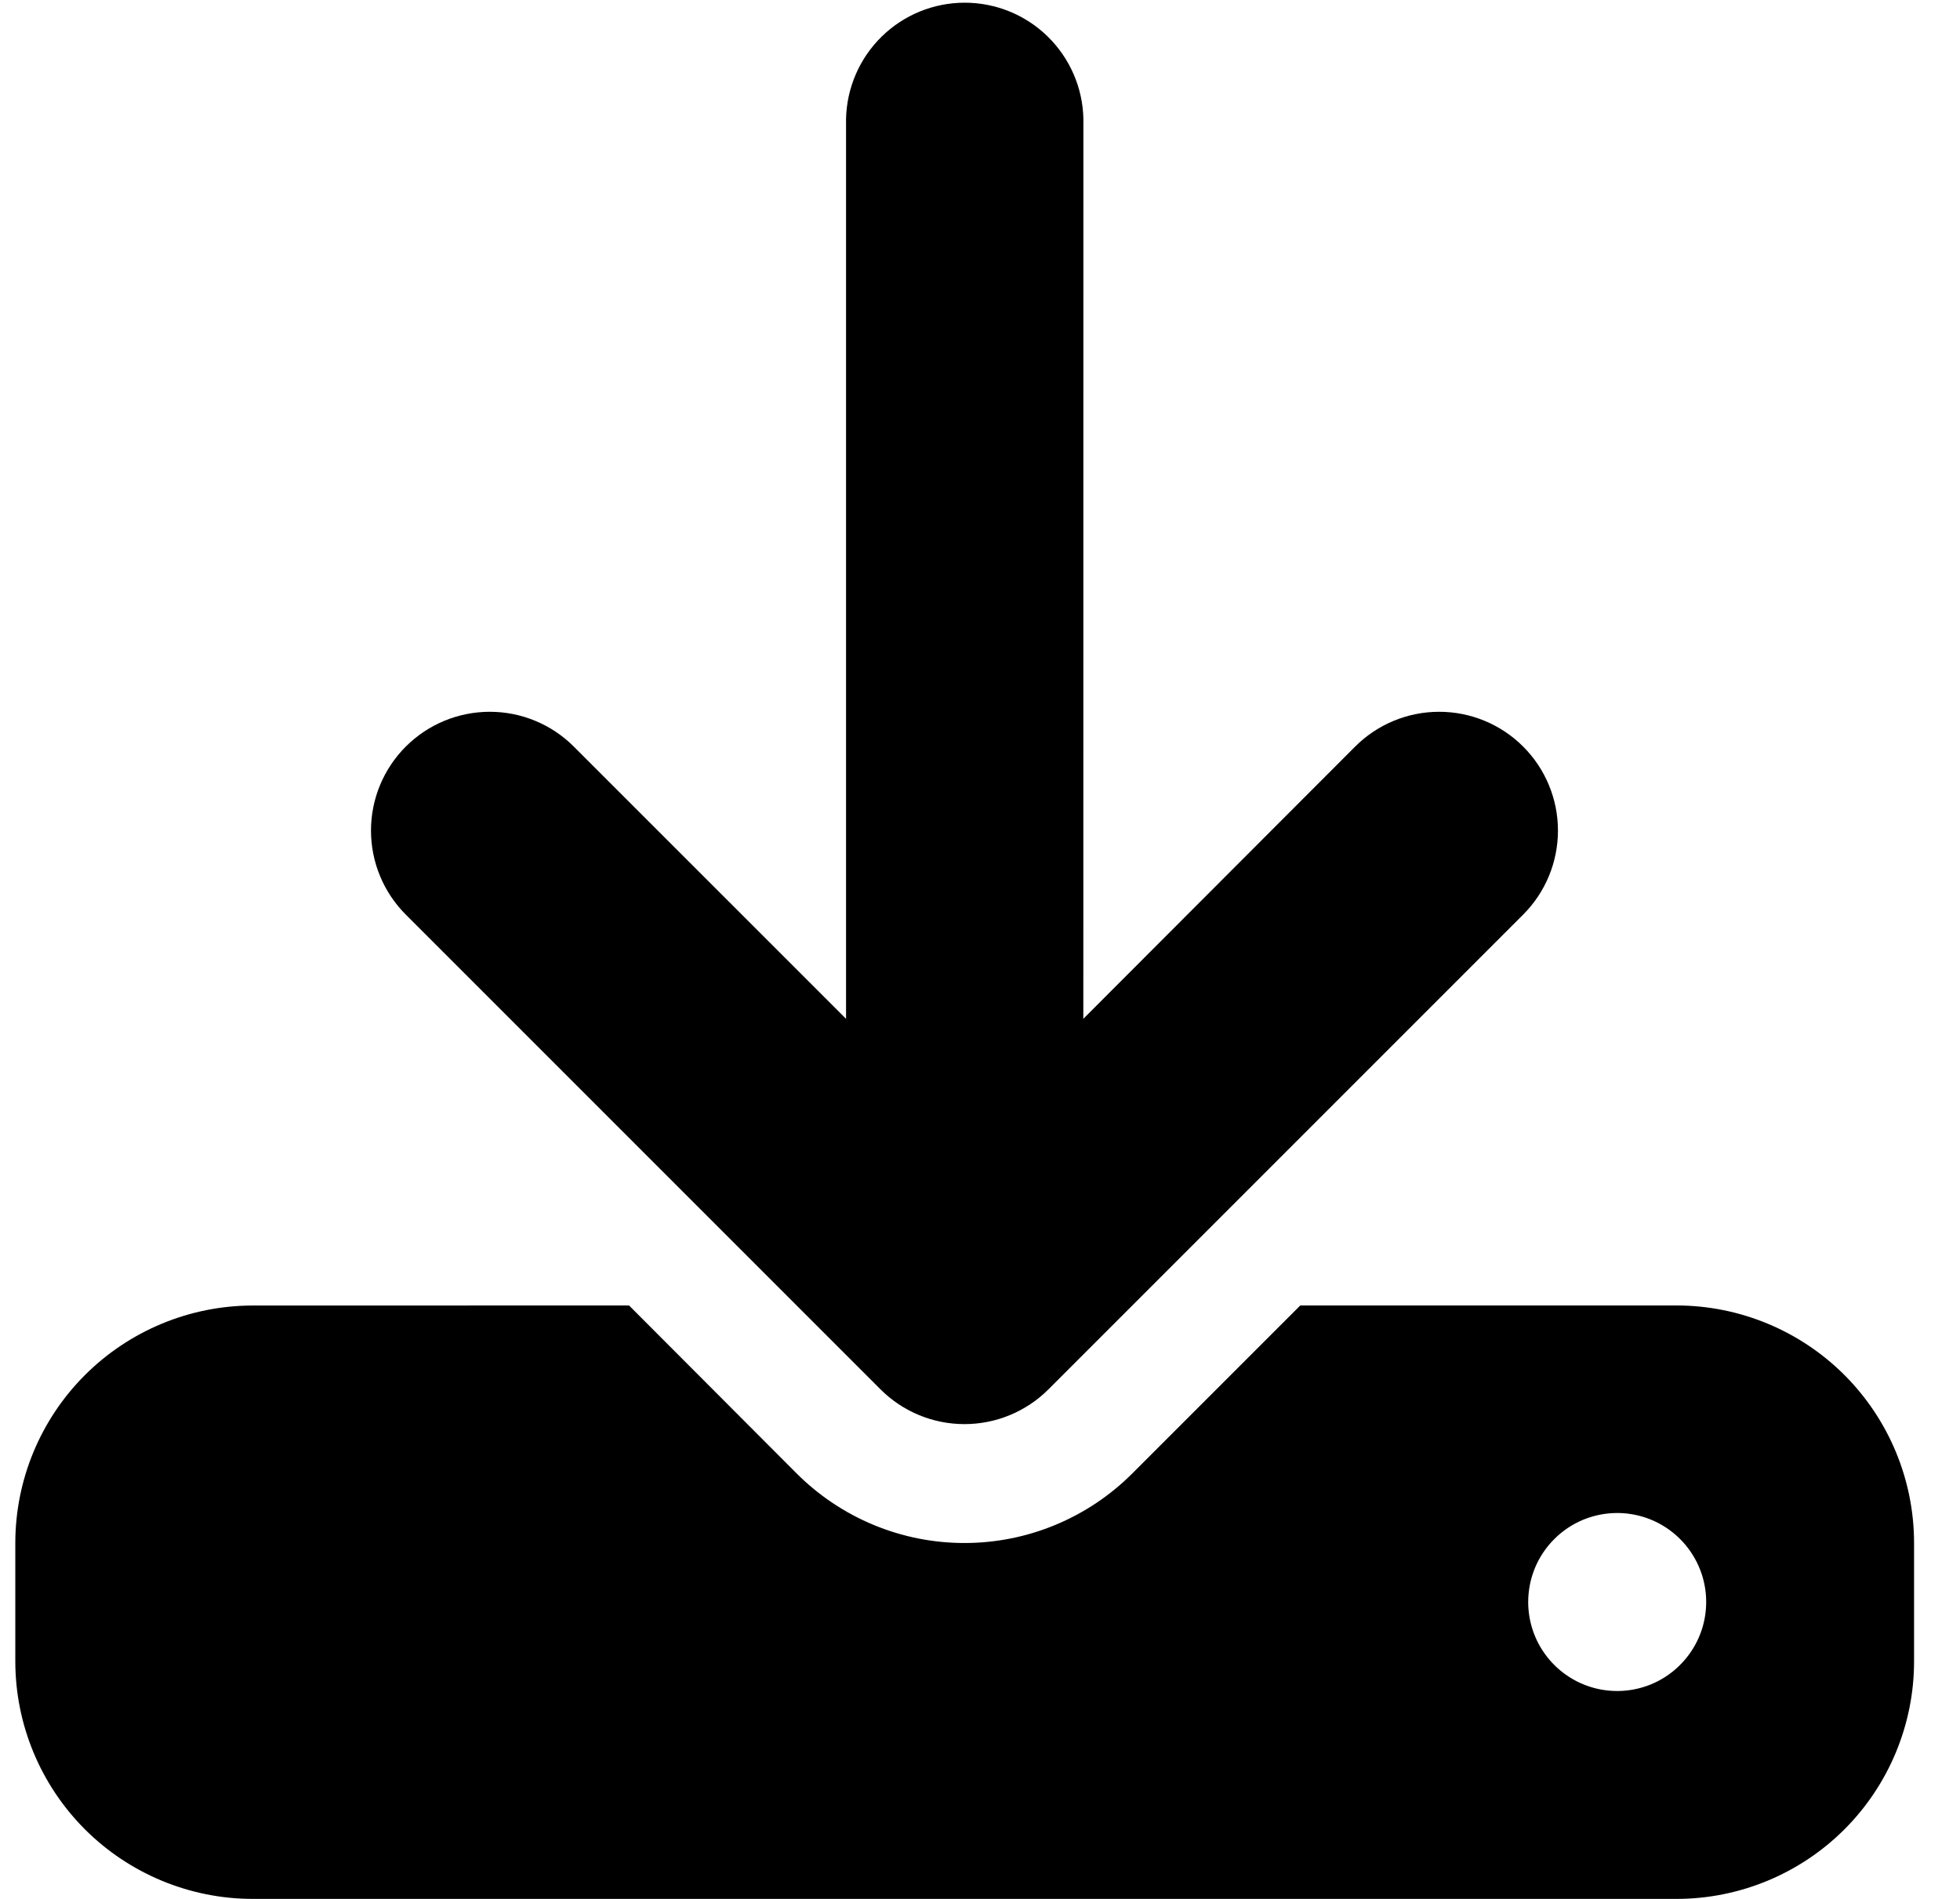 <svg width="32" height="31" viewBox="0 0 32 31" fill="none" xmlns="http://www.w3.org/2000/svg">
<path d="M17.688 1.938C17.677 1.432 17.467 0.95 17.105 0.596C16.743 0.242 16.257 0.044 15.751 0.044C15.244 0.044 14.758 0.242 14.396 0.596C14.034 0.95 13.825 1.432 13.813 1.938V16.632L9.368 12.188C9.004 11.824 8.511 11.62 7.997 11.62C7.482 11.62 6.989 11.824 6.625 12.188C6.261 12.552 6.057 13.045 6.057 13.559C6.057 14.074 6.261 14.567 6.625 14.931L14.375 22.681C14.739 23.045 15.232 23.249 15.746 23.249C16.261 23.249 16.754 23.045 17.118 22.681L24.868 14.931C25.232 14.567 25.436 14.074 25.436 13.559C25.436 13.045 25.232 12.552 24.868 12.188C24.504 11.824 24.011 11.62 23.497 11.62C22.982 11.62 22.489 11.824 22.125 12.188L17.687 16.632L17.688 1.938ZM4.125 21.313C3.098 21.314 2.113 21.723 1.386 22.449C0.66 23.175 0.251 24.16 0.25 25.187L0.25 27.125C0.251 28.152 0.66 29.137 1.386 29.864C2.113 30.59 3.098 30.999 4.125 31H27.375C28.402 30.999 29.387 30.59 30.114 29.864C30.84 29.137 31.249 28.152 31.25 27.125V25.187C31.249 24.16 30.84 23.175 30.114 22.448C29.387 21.722 28.402 21.313 27.375 21.312H21.229L18.486 24.055C18.126 24.415 17.699 24.7 17.229 24.895C16.759 25.09 16.255 25.19 15.746 25.19C15.238 25.19 14.734 25.09 14.264 24.895C13.794 24.7 13.367 24.415 13.007 24.055L10.27 21.312L4.125 21.313ZM26.406 24.7C26.693 24.701 26.974 24.786 27.212 24.946C27.451 25.106 27.636 25.333 27.746 25.598C27.856 25.864 27.884 26.156 27.828 26.437C27.772 26.719 27.633 26.977 27.43 27.18C27.227 27.384 26.969 27.522 26.687 27.578C26.406 27.634 26.114 27.606 25.848 27.496C25.583 27.386 25.356 27.201 25.196 26.962C25.036 26.724 24.951 26.443 24.95 26.156C24.95 25.965 24.987 25.775 25.06 25.598C25.133 25.422 25.24 25.261 25.376 25.126C25.511 24.99 25.672 24.883 25.848 24.81C26.025 24.737 26.215 24.7 26.406 24.7Z" fill="black"/>
</svg>
